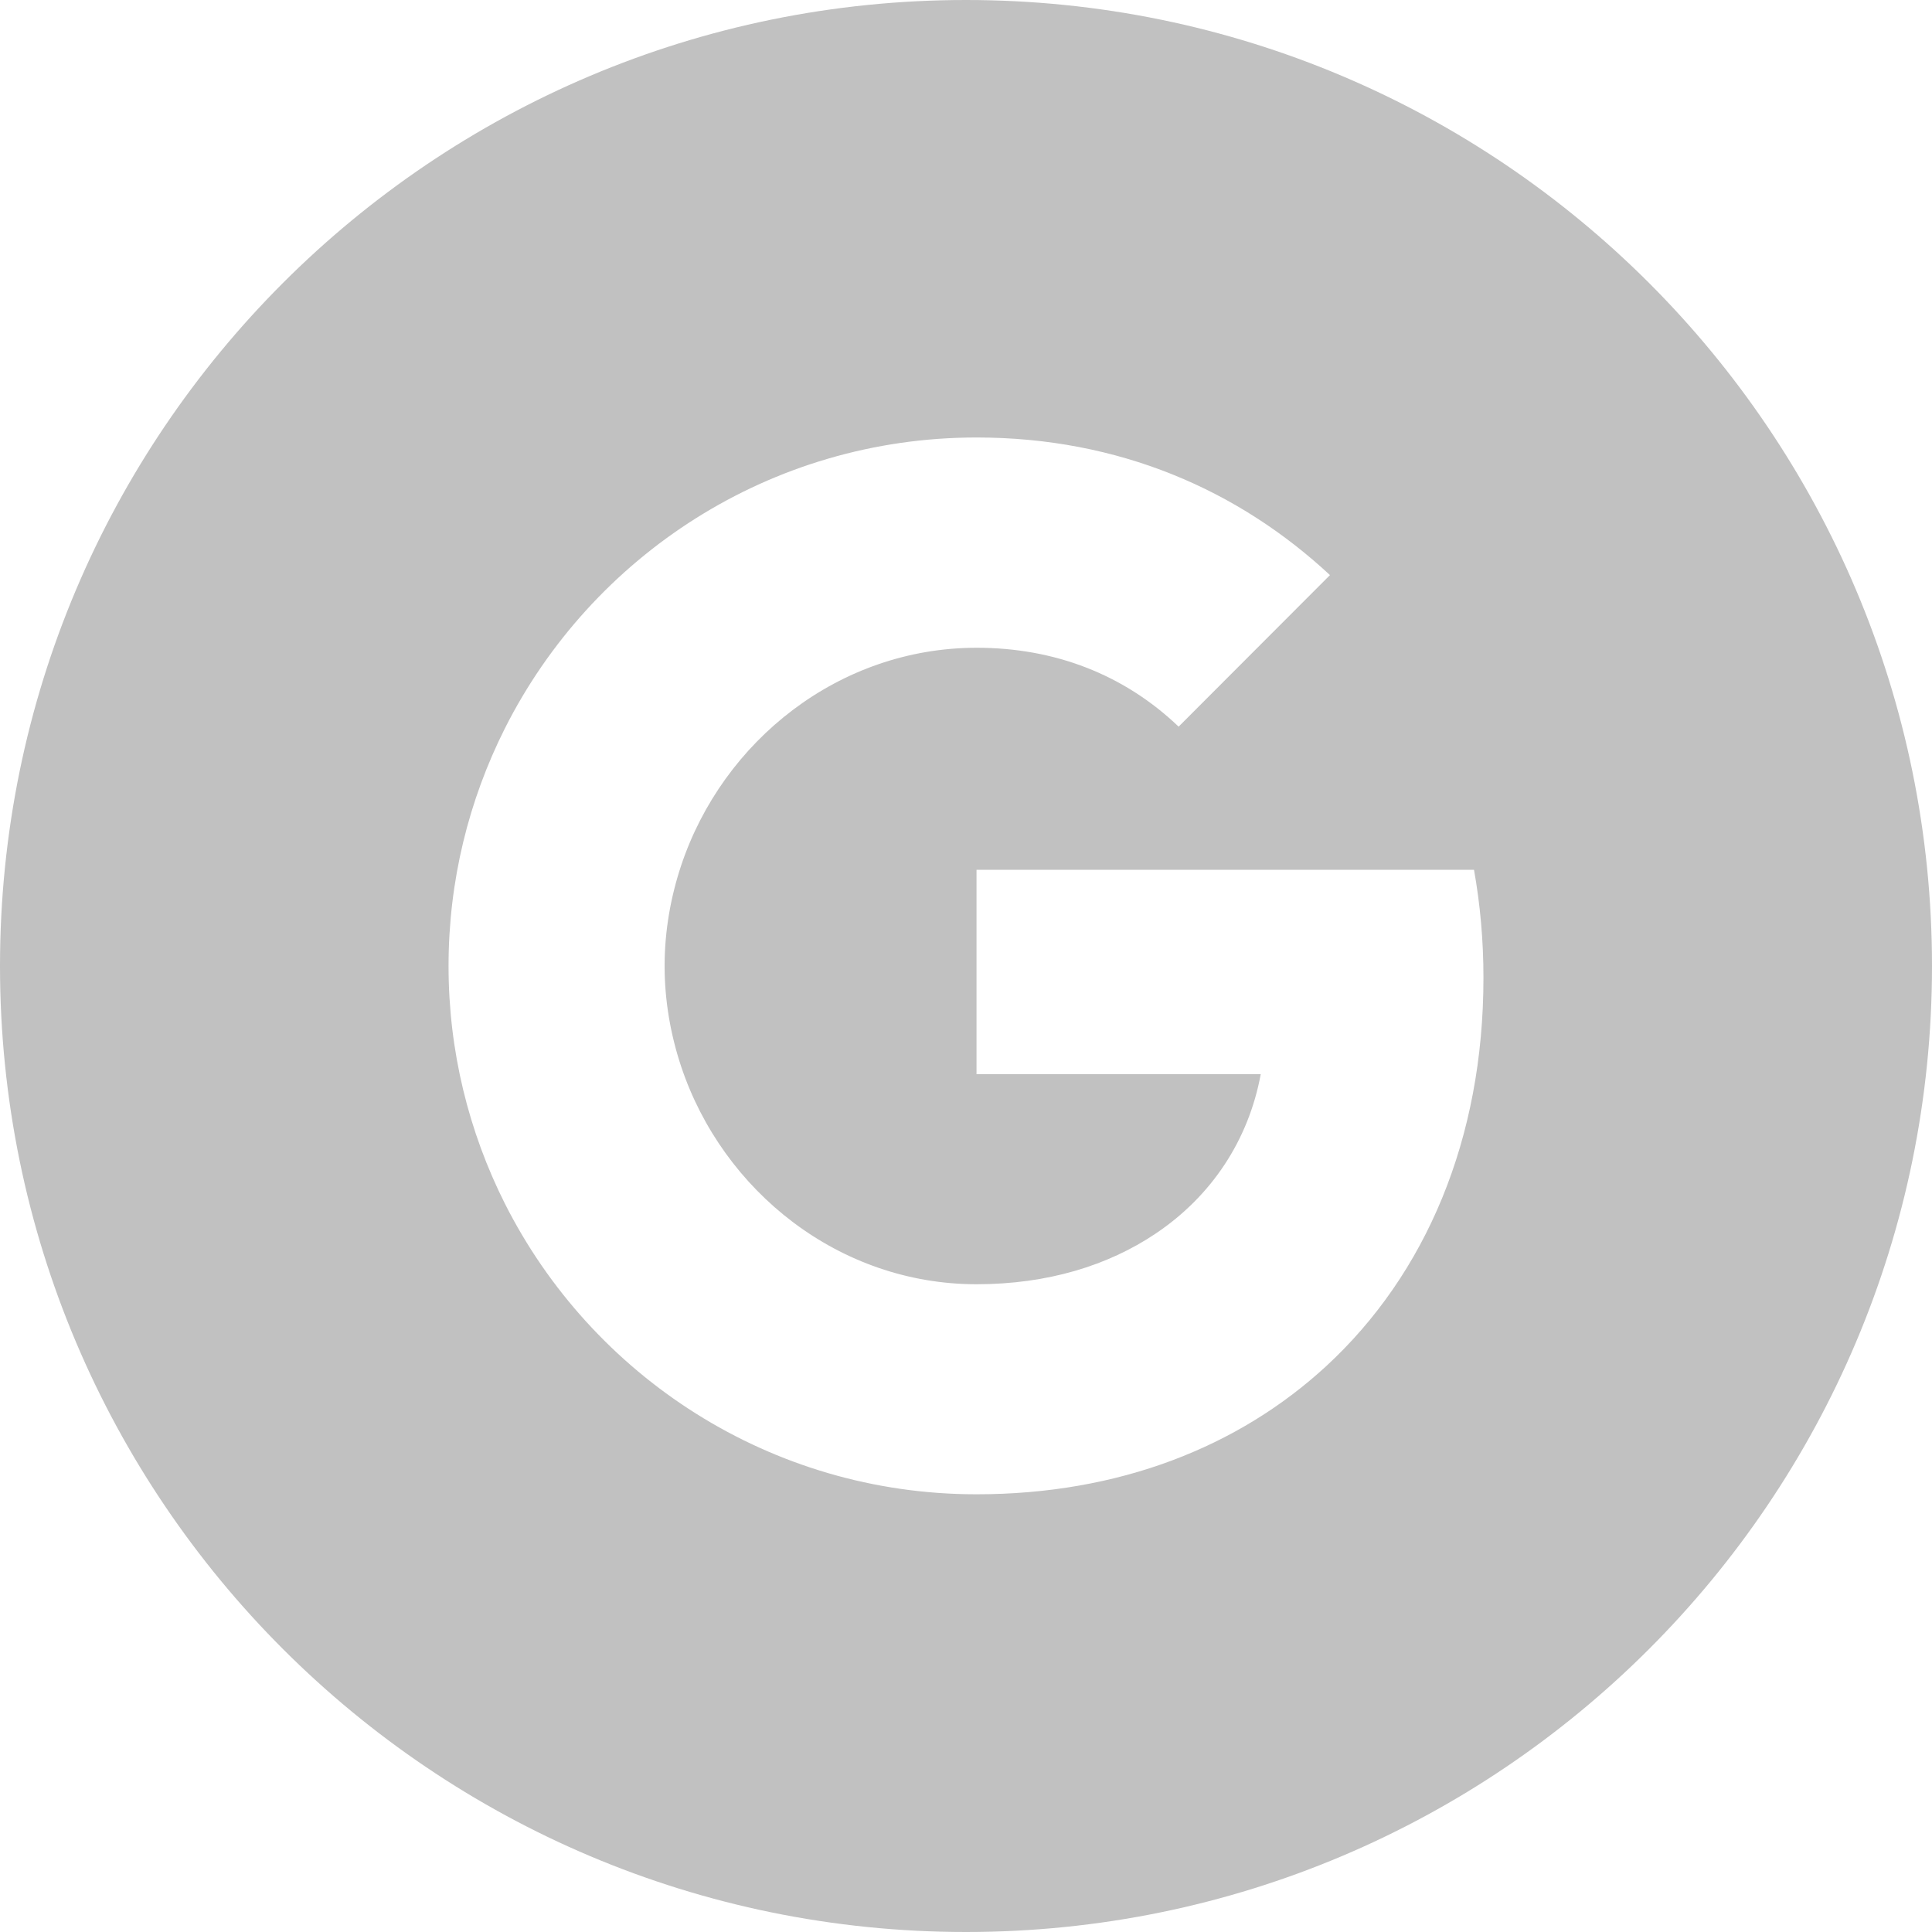 <svg width="18" height="18" viewBox="0 0 18 18" fill="none" xmlns="http://www.w3.org/2000/svg">
<path d="M9 0C4.03 0 0 4.03 0 9C0 13.97 4.03 18 9 18C13.97 18 18 13.97 18 9C18 4.03 13.97 0 9 0ZM12.355 12.729C11.539 13.48 10.426 13.922 9.098 13.922C7.176 13.922 5.513 12.819 4.703 11.212C4.369 10.547 4.179 9.796 4.179 9C4.179 8.204 4.369 7.453 4.703 6.788C5.513 5.179 7.176 4.076 9.098 4.076C10.424 4.076 11.537 4.564 12.391 5.358L10.981 6.77C10.47 6.282 9.822 6.035 9.1 6.035C7.819 6.035 6.734 6.901 6.346 8.064C6.248 8.359 6.192 8.675 6.192 9C6.192 9.325 6.248 9.641 6.346 9.936C6.734 11.099 7.819 11.965 9.098 11.965C9.761 11.965 10.324 11.79 10.764 11.495C11.286 11.146 11.632 10.625 11.746 10.008H9.098V8.104H13.733C13.791 8.427 13.821 8.763 13.821 9.11C13.821 10.611 13.285 11.871 12.355 12.729Z" fill="#C1C1C1"/>
</svg>
